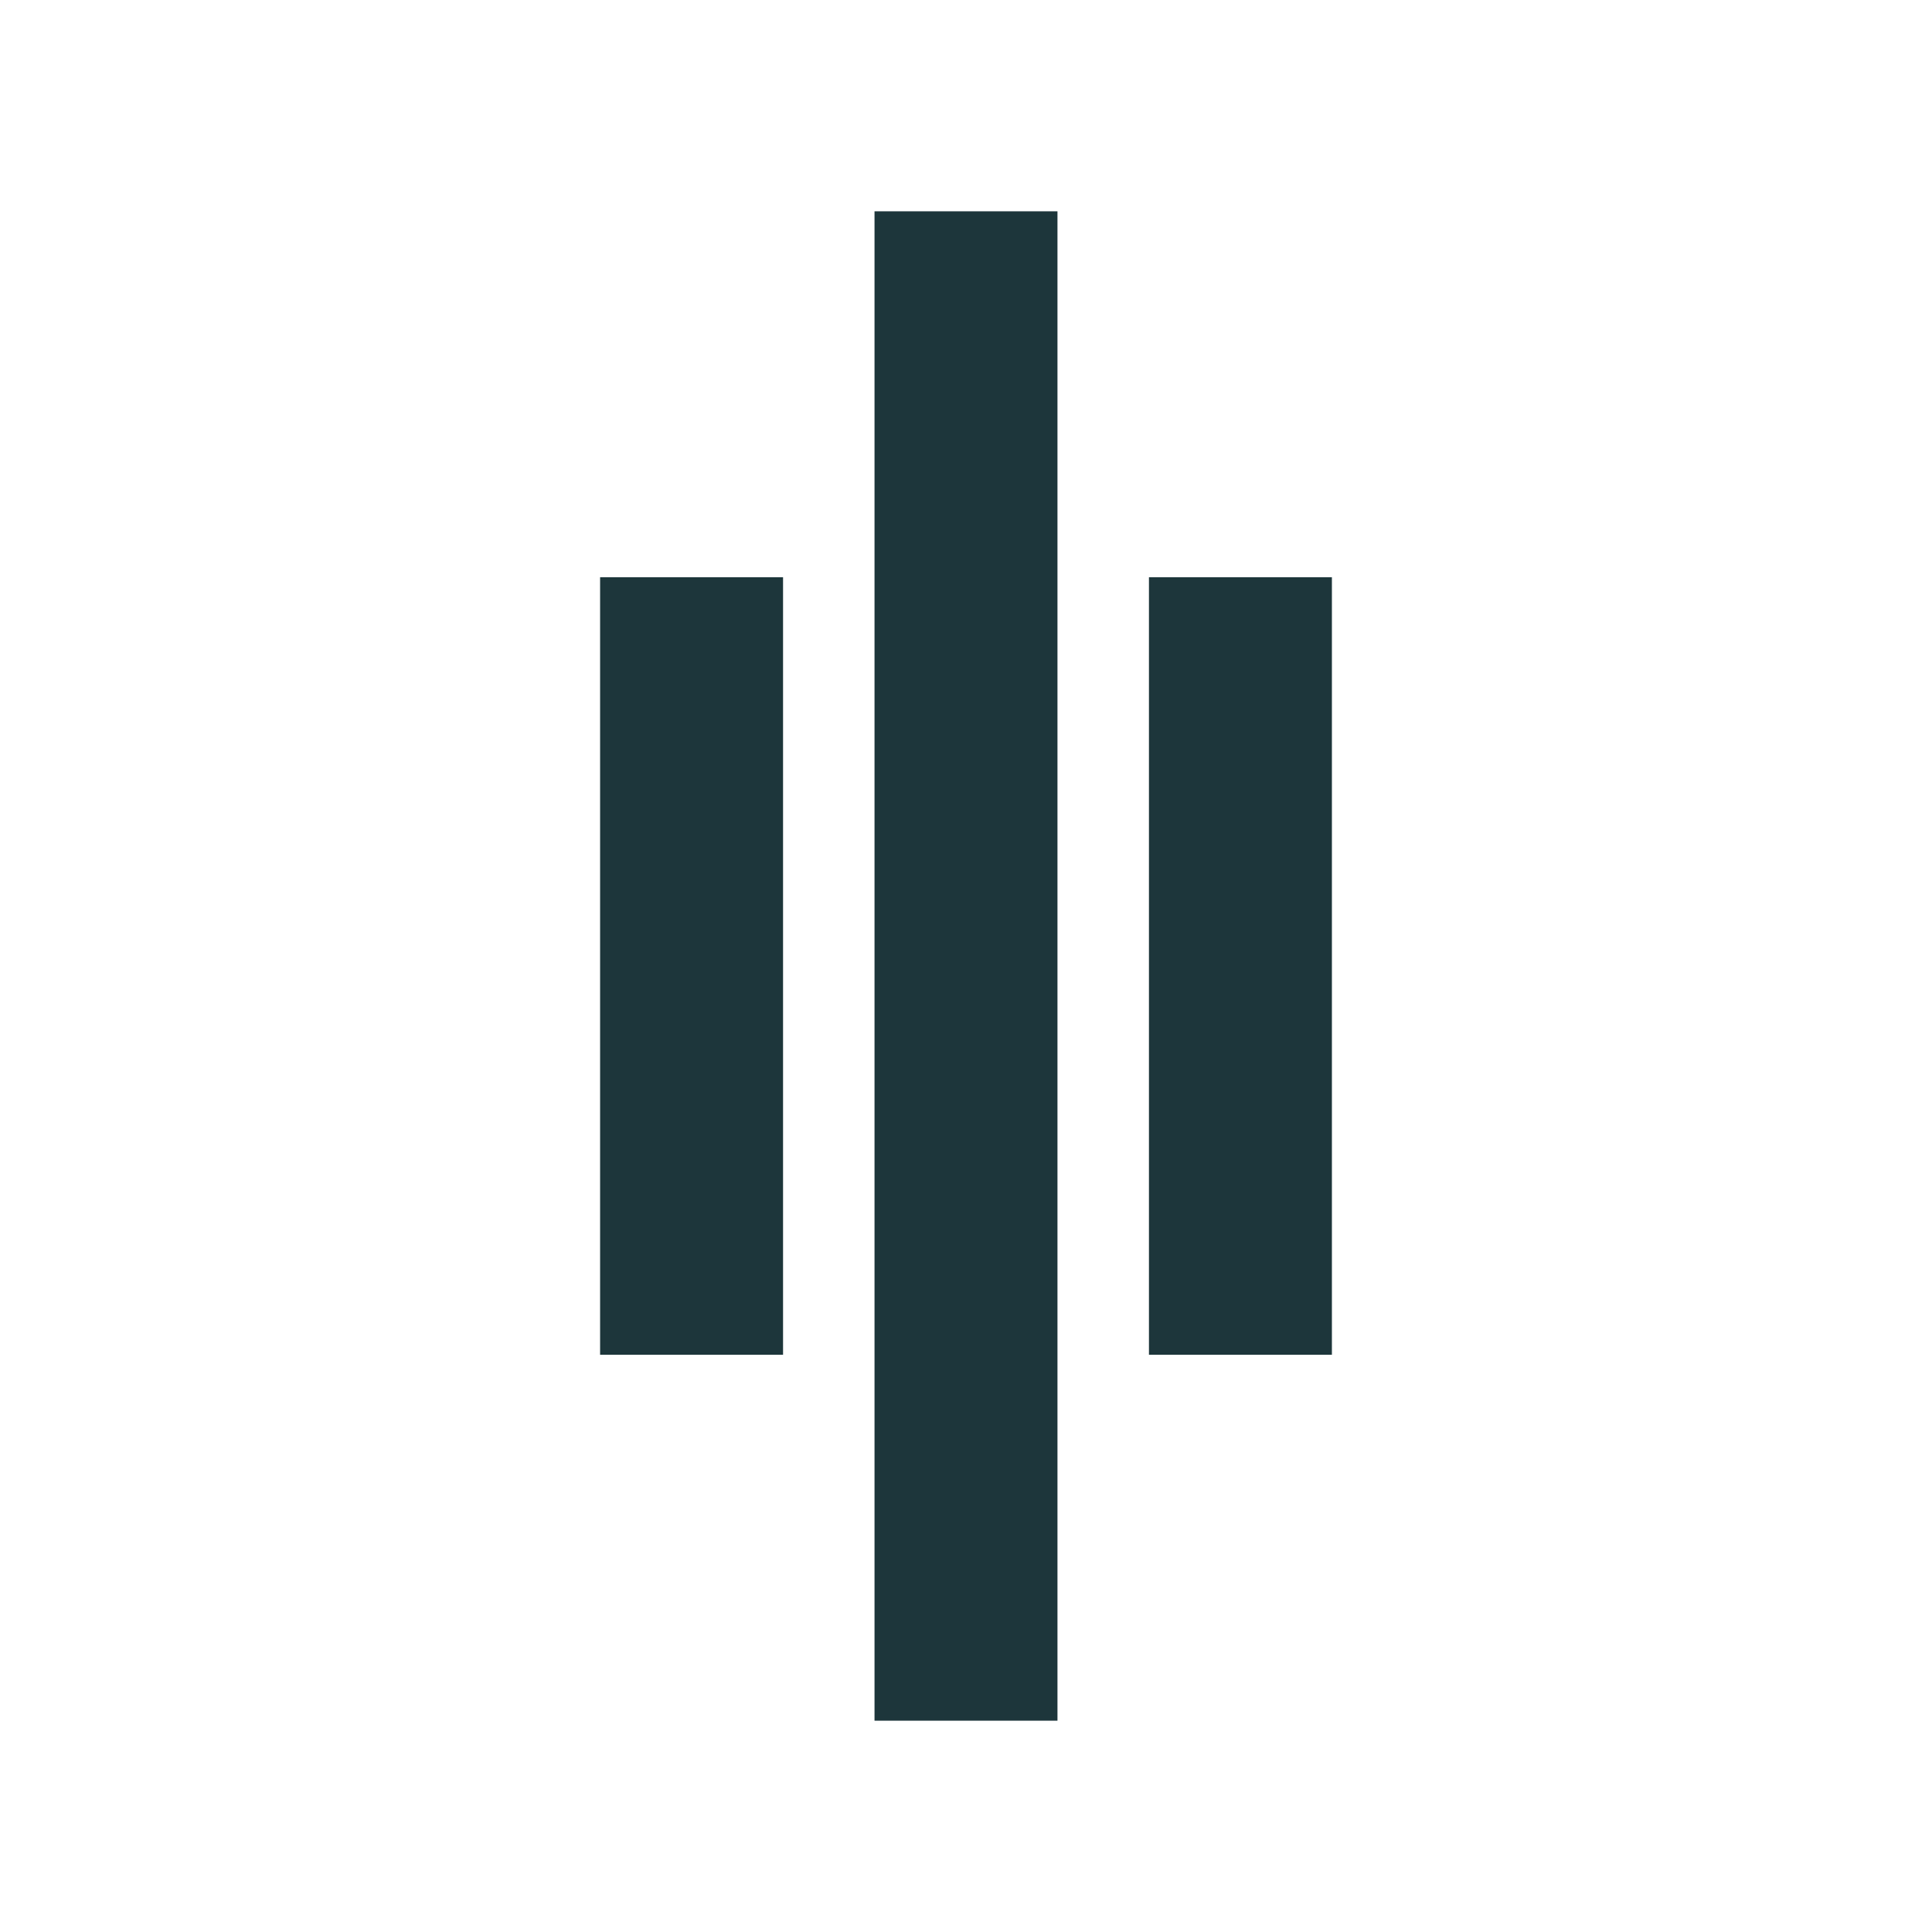 <svg xmlns="http://www.w3.org/2000/svg" fill="none" viewBox="0 0 128 128">
<defs>
    <style>
        rect { fill: #1d363b; }
        @media (prefers-color-scheme: dark) {
            rect { fill: #FFF; }
        }
    </style>
</defs>
<rect x="39.758" y="38.242" width="12.121" height="51.515"/>
<rect x="57.939" y="14" width="12.121" height="100"/>
<rect x="76.121" y="38.242" width="12.121" height="51.515"/>
</svg>